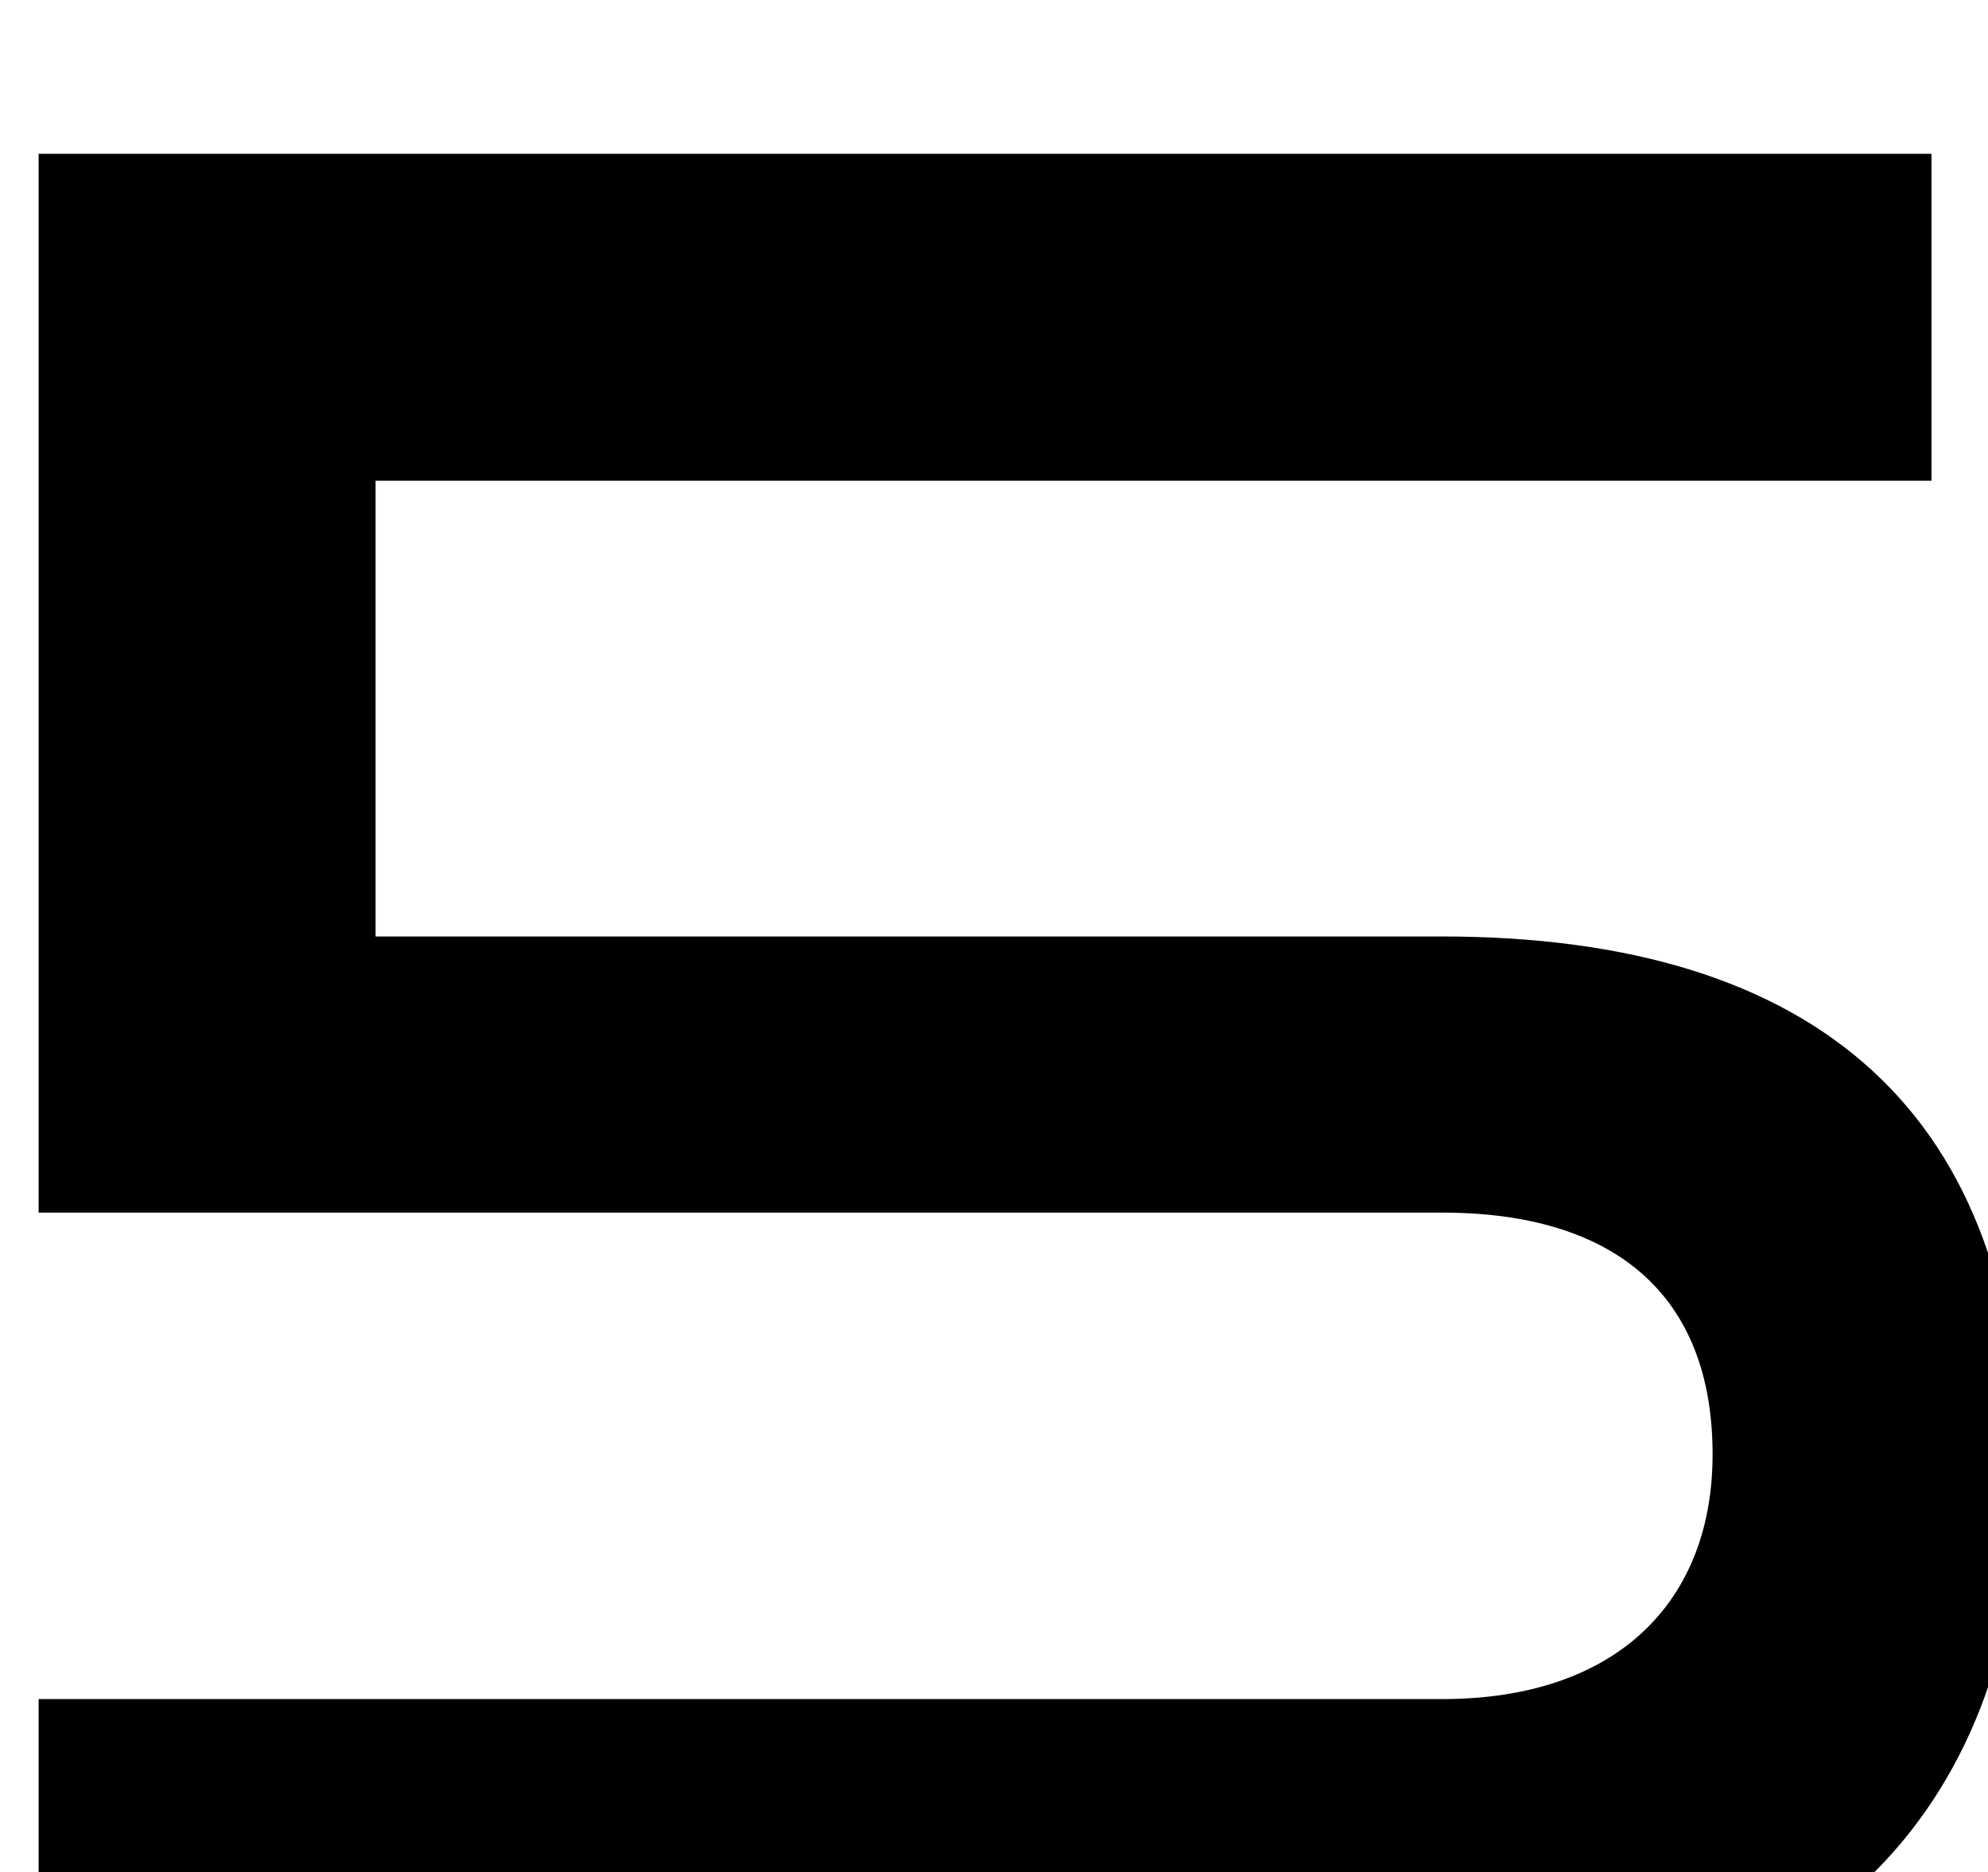 <?xml version="1.0" encoding="UTF-8"?><svg id="_レイヤー_1" xmlns="http://www.w3.org/2000/svg" viewBox="0 0 27.79 26.17"><path d="M.54,28.32v-4.57h19.62c2.45,0,3.78-1.37,3.78-3.42,0-2.23-1.37-3.38-3.78-3.38H.54V2.15h26.46v4.57H5.25v6.37h14.9c5.26,0,8.1,2.48,8.1,7.56,0,4.39-2.66,7.67-8.1,7.67H.54Z"/></svg>